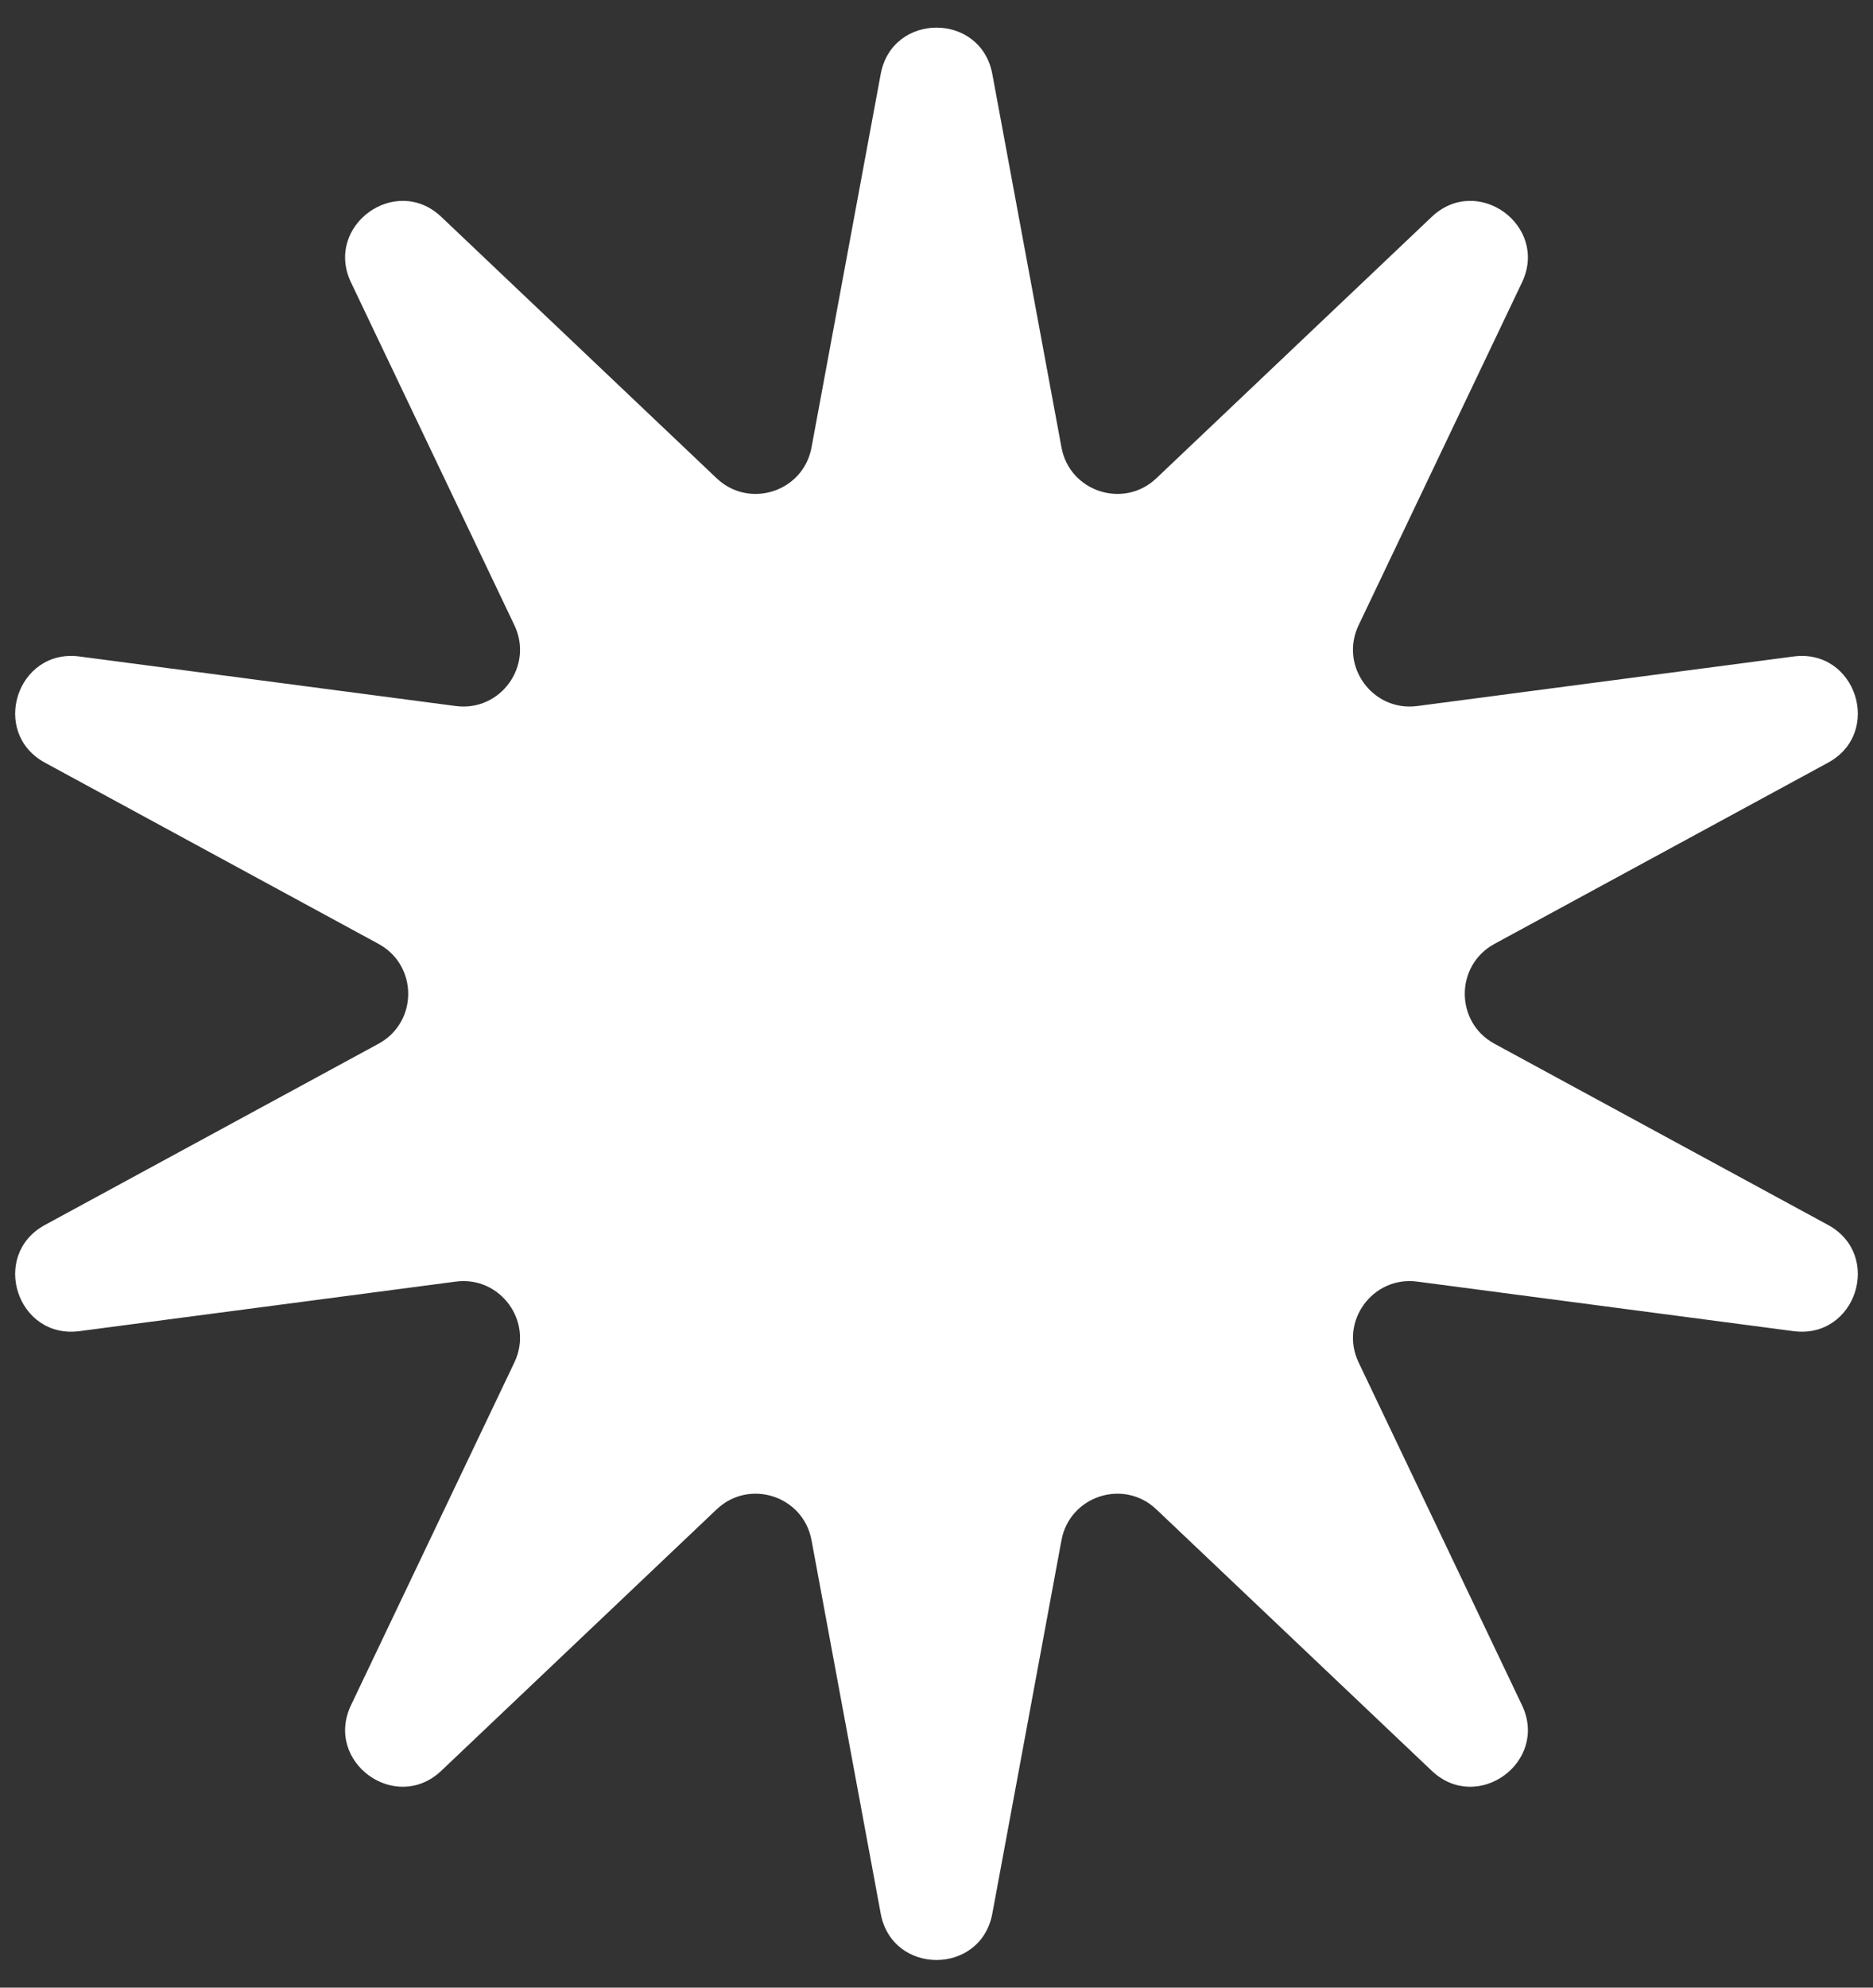 <svg width="66" height="70" viewBox="0 0 66 70" fill="none" xmlns="http://www.w3.org/2000/svg">
<rect x="0" y="0" width="66" height="70" fill="#333333" stroke="none"/>
<path d="M31.034 2.608C31.438 0.428 34.562 0.428 34.967 2.608L37.404 15.758C37.693 17.318 39.596 17.936 40.747 16.844L50.449 7.639C52.057 6.112 54.585 7.949 53.63 9.95L47.873 22.021C47.19 23.453 48.367 25.072 49.94 24.865L63.199 23.12C65.398 22.831 66.363 25.802 64.414 26.861L52.661 33.242C51.267 33.999 51.267 36.001 52.661 36.758L64.414 43.139C66.363 44.198 65.398 47.169 63.199 46.88L49.94 45.135C48.367 44.928 47.19 46.547 47.873 47.979L53.63 60.05C54.585 62.051 52.057 63.888 50.449 62.361L40.747 53.156C39.596 52.064 37.693 52.682 37.404 54.242L34.967 67.392C34.562 69.572 31.438 69.572 31.034 67.392L28.596 54.242C28.307 52.682 26.404 52.064 25.253 53.156L15.552 62.361C13.943 63.888 11.415 62.051 12.37 60.05L18.127 47.979C18.81 46.547 17.633 44.928 16.061 45.135L2.801 46.88C0.602 47.169 -0.363 44.198 1.586 43.139L13.339 36.758C14.733 36.001 14.733 33.999 13.339 33.242L1.586 26.861C-0.363 25.802 0.602 22.831 2.801 23.12L16.061 24.865C17.633 25.072 18.81 23.453 18.127 22.021L12.37 9.95C11.415 7.949 13.943 6.112 15.552 7.639L25.253 16.844C26.404 17.936 28.307 17.318 28.596 15.758L31.034 2.608Z" fill="white"/>
</svg>
